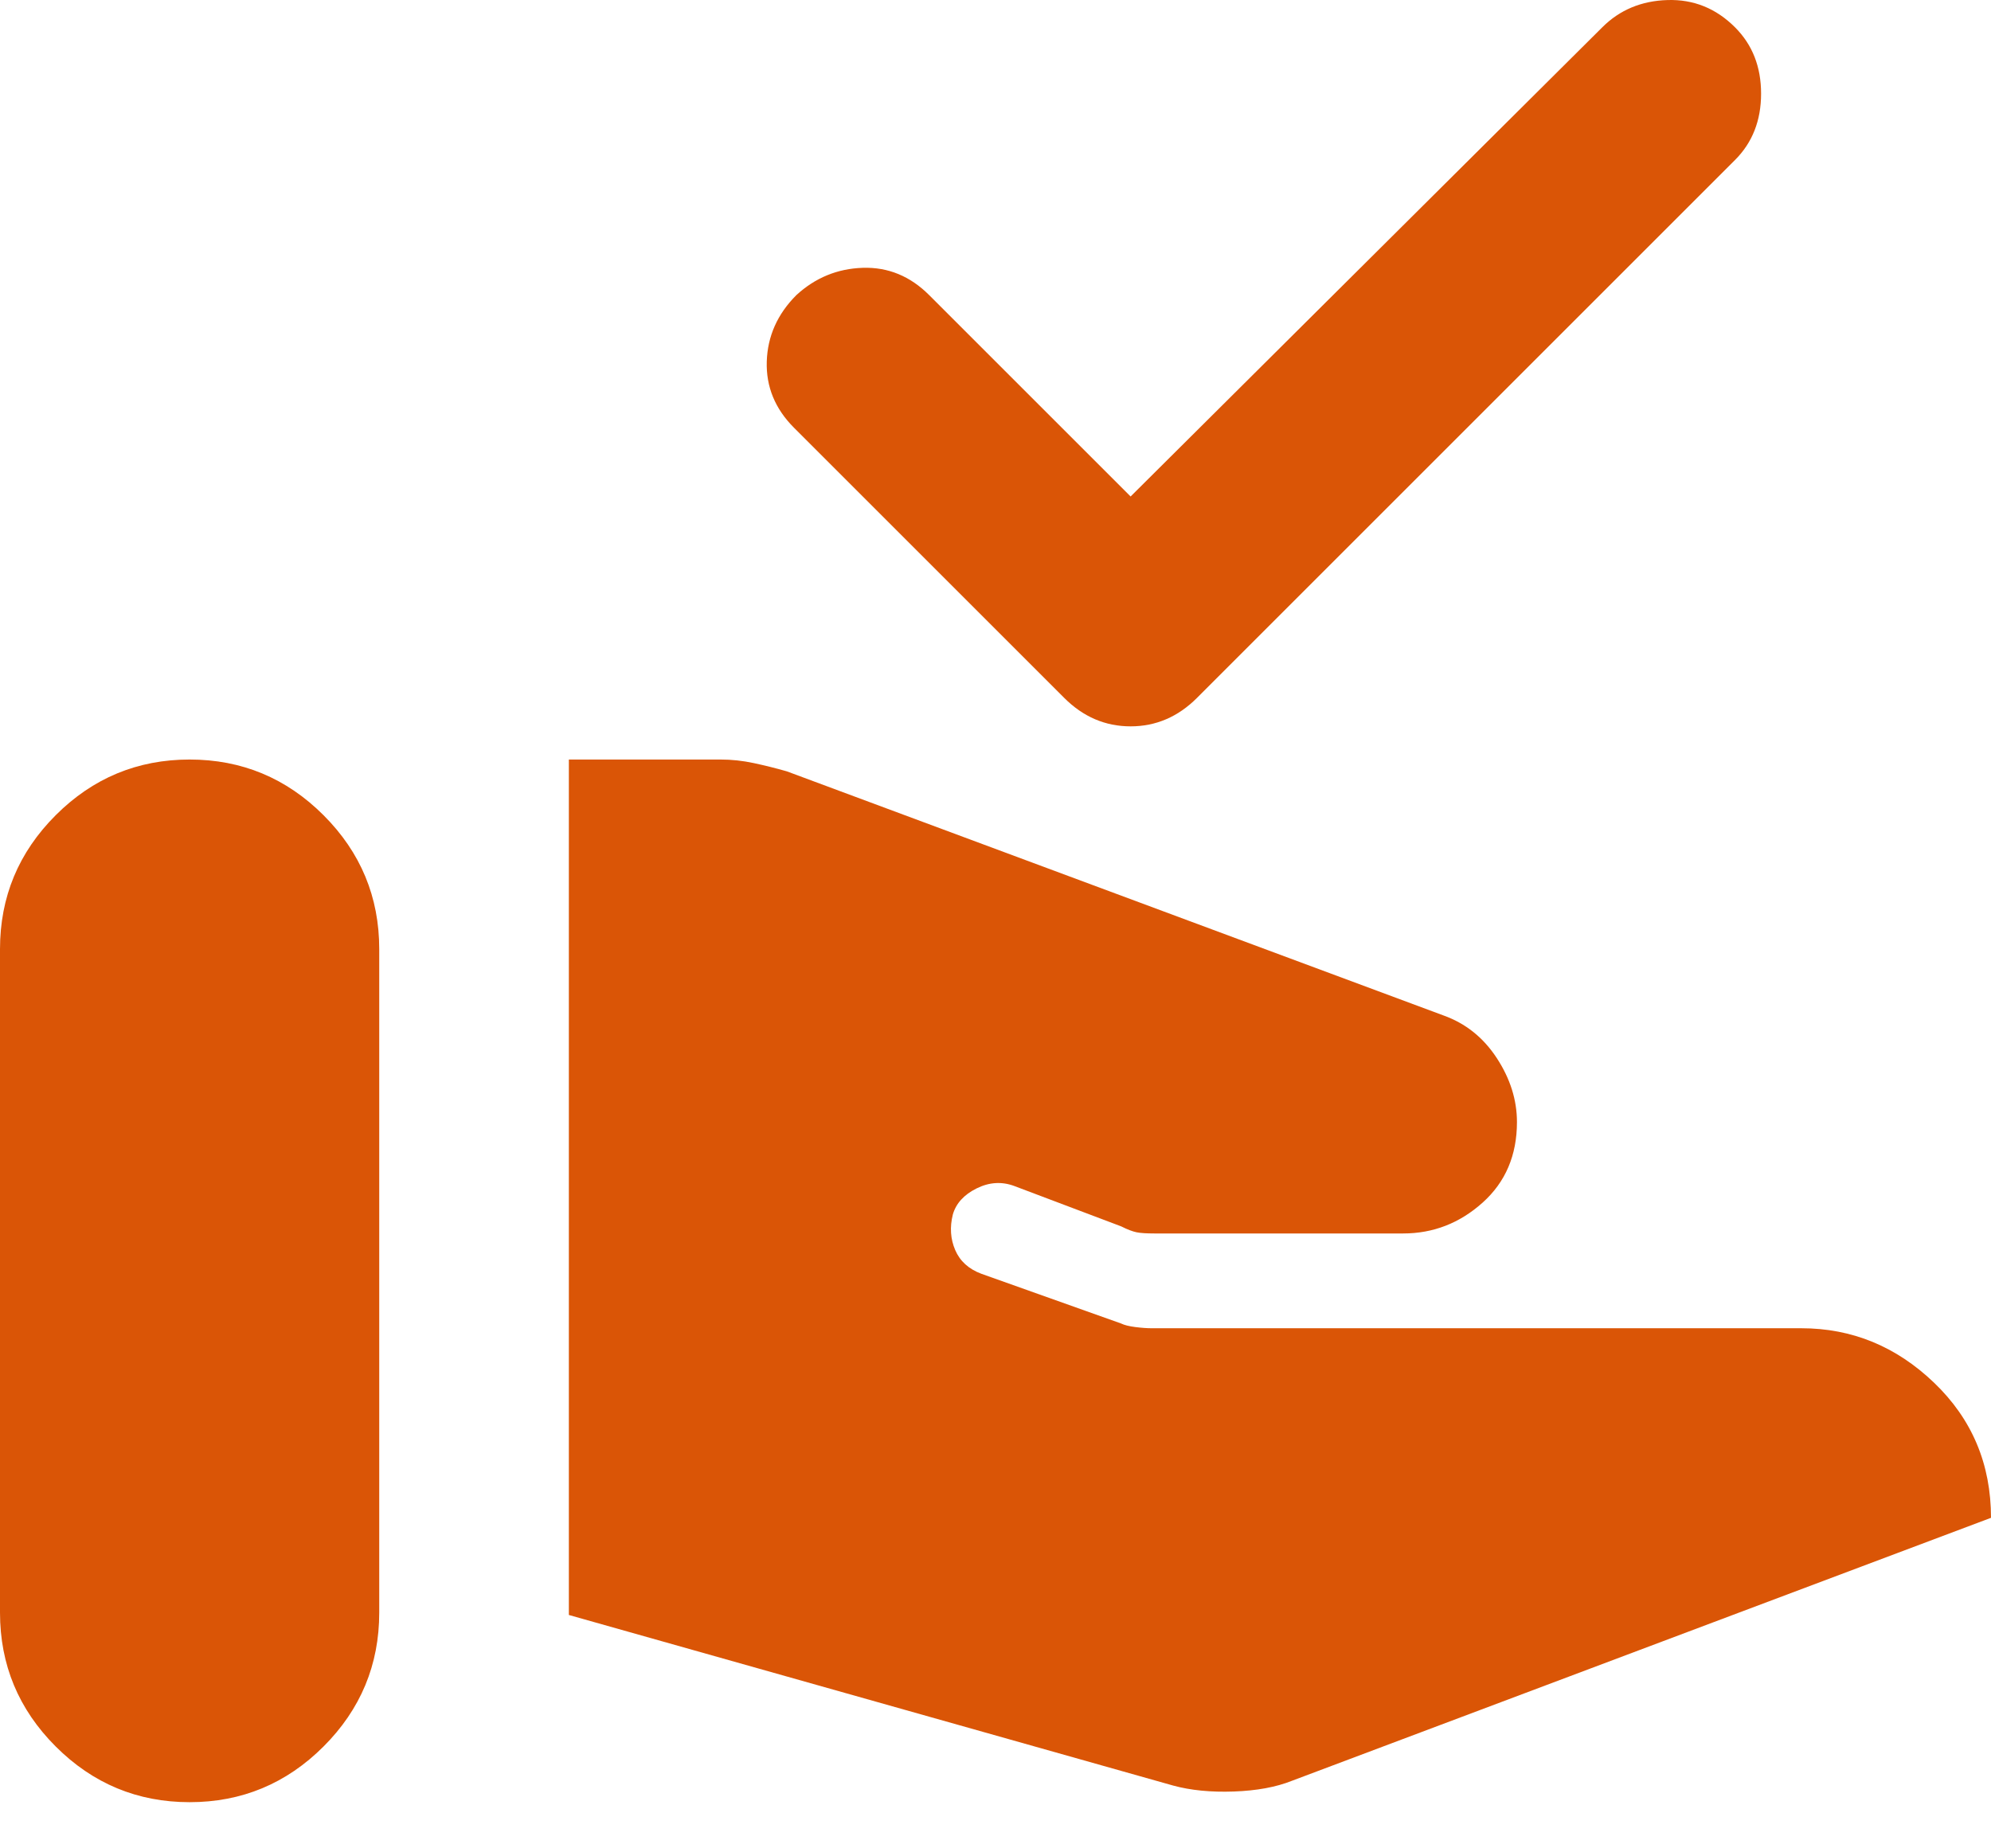 <svg xmlns="http://www.w3.org/2000/svg" width="42" height="39" viewBox="0 0 42 39" fill="none"><path d="M24.75 37.676L12 34.076V16.026H15.2C15.433 16.026 15.667 16.051 15.9 16.101C16.133 16.151 16.367 16.209 16.6 16.276L30.45 21.426C30.917 21.593 31.292 21.893 31.575 22.326C31.858 22.759 32 23.209 32 23.676C32 24.376 31.758 24.943 31.275 25.376C30.792 25.809 30.233 26.026 29.6 26.026H24.35C24.183 26.026 24.058 26.018 23.975 26.001C23.892 25.984 23.783 25.943 23.65 25.876L21.4 25.026C21.133 24.926 20.867 24.943 20.6 25.076C20.333 25.209 20.167 25.393 20.1 25.626C20.033 25.893 20.05 26.143 20.15 26.376C20.25 26.609 20.433 26.776 20.7 26.876L23.65 27.926C23.717 27.959 23.817 27.984 23.95 28.001C24.083 28.018 24.2 28.026 24.3 28.026H38C39.067 28.026 40 28.409 40.8 29.176C41.6 29.943 42 30.893 42 32.026L27.25 37.576C26.917 37.709 26.508 37.784 26.025 37.801C25.542 37.818 25.117 37.776 24.75 37.676ZM0 34.026V20.026C0 18.926 0.392 17.984 1.175 17.201C1.958 16.418 2.9 16.026 4 16.026C5.1 16.026 6.042 16.418 6.825 17.201C7.608 17.984 8 18.926 8 20.026V34.026C8 35.126 7.608 36.068 6.825 36.851C6.042 37.634 5.1 38.026 4 38.026C2.9 38.026 1.958 37.634 1.175 36.851C0.392 36.068 0 35.126 0 34.026ZM23.85 10.476L33.8 0.576C34.167 0.209 34.625 0.018 35.175 0.001C35.725 -0.016 36.2 0.176 36.6 0.576C36.967 0.943 37.15 1.409 37.15 1.976C37.15 2.543 36.967 3.009 36.6 3.376L25.25 14.726C24.85 15.126 24.383 15.326 23.85 15.326C23.317 15.326 22.85 15.126 22.45 14.726L16.75 9.026C16.35 8.626 16.158 8.159 16.175 7.626C16.192 7.093 16.4 6.626 16.8 6.226C17.2 5.859 17.667 5.668 18.2 5.651C18.733 5.634 19.2 5.826 19.6 6.226L23.85 10.476Z" fill="#DA5506"></path></svg>